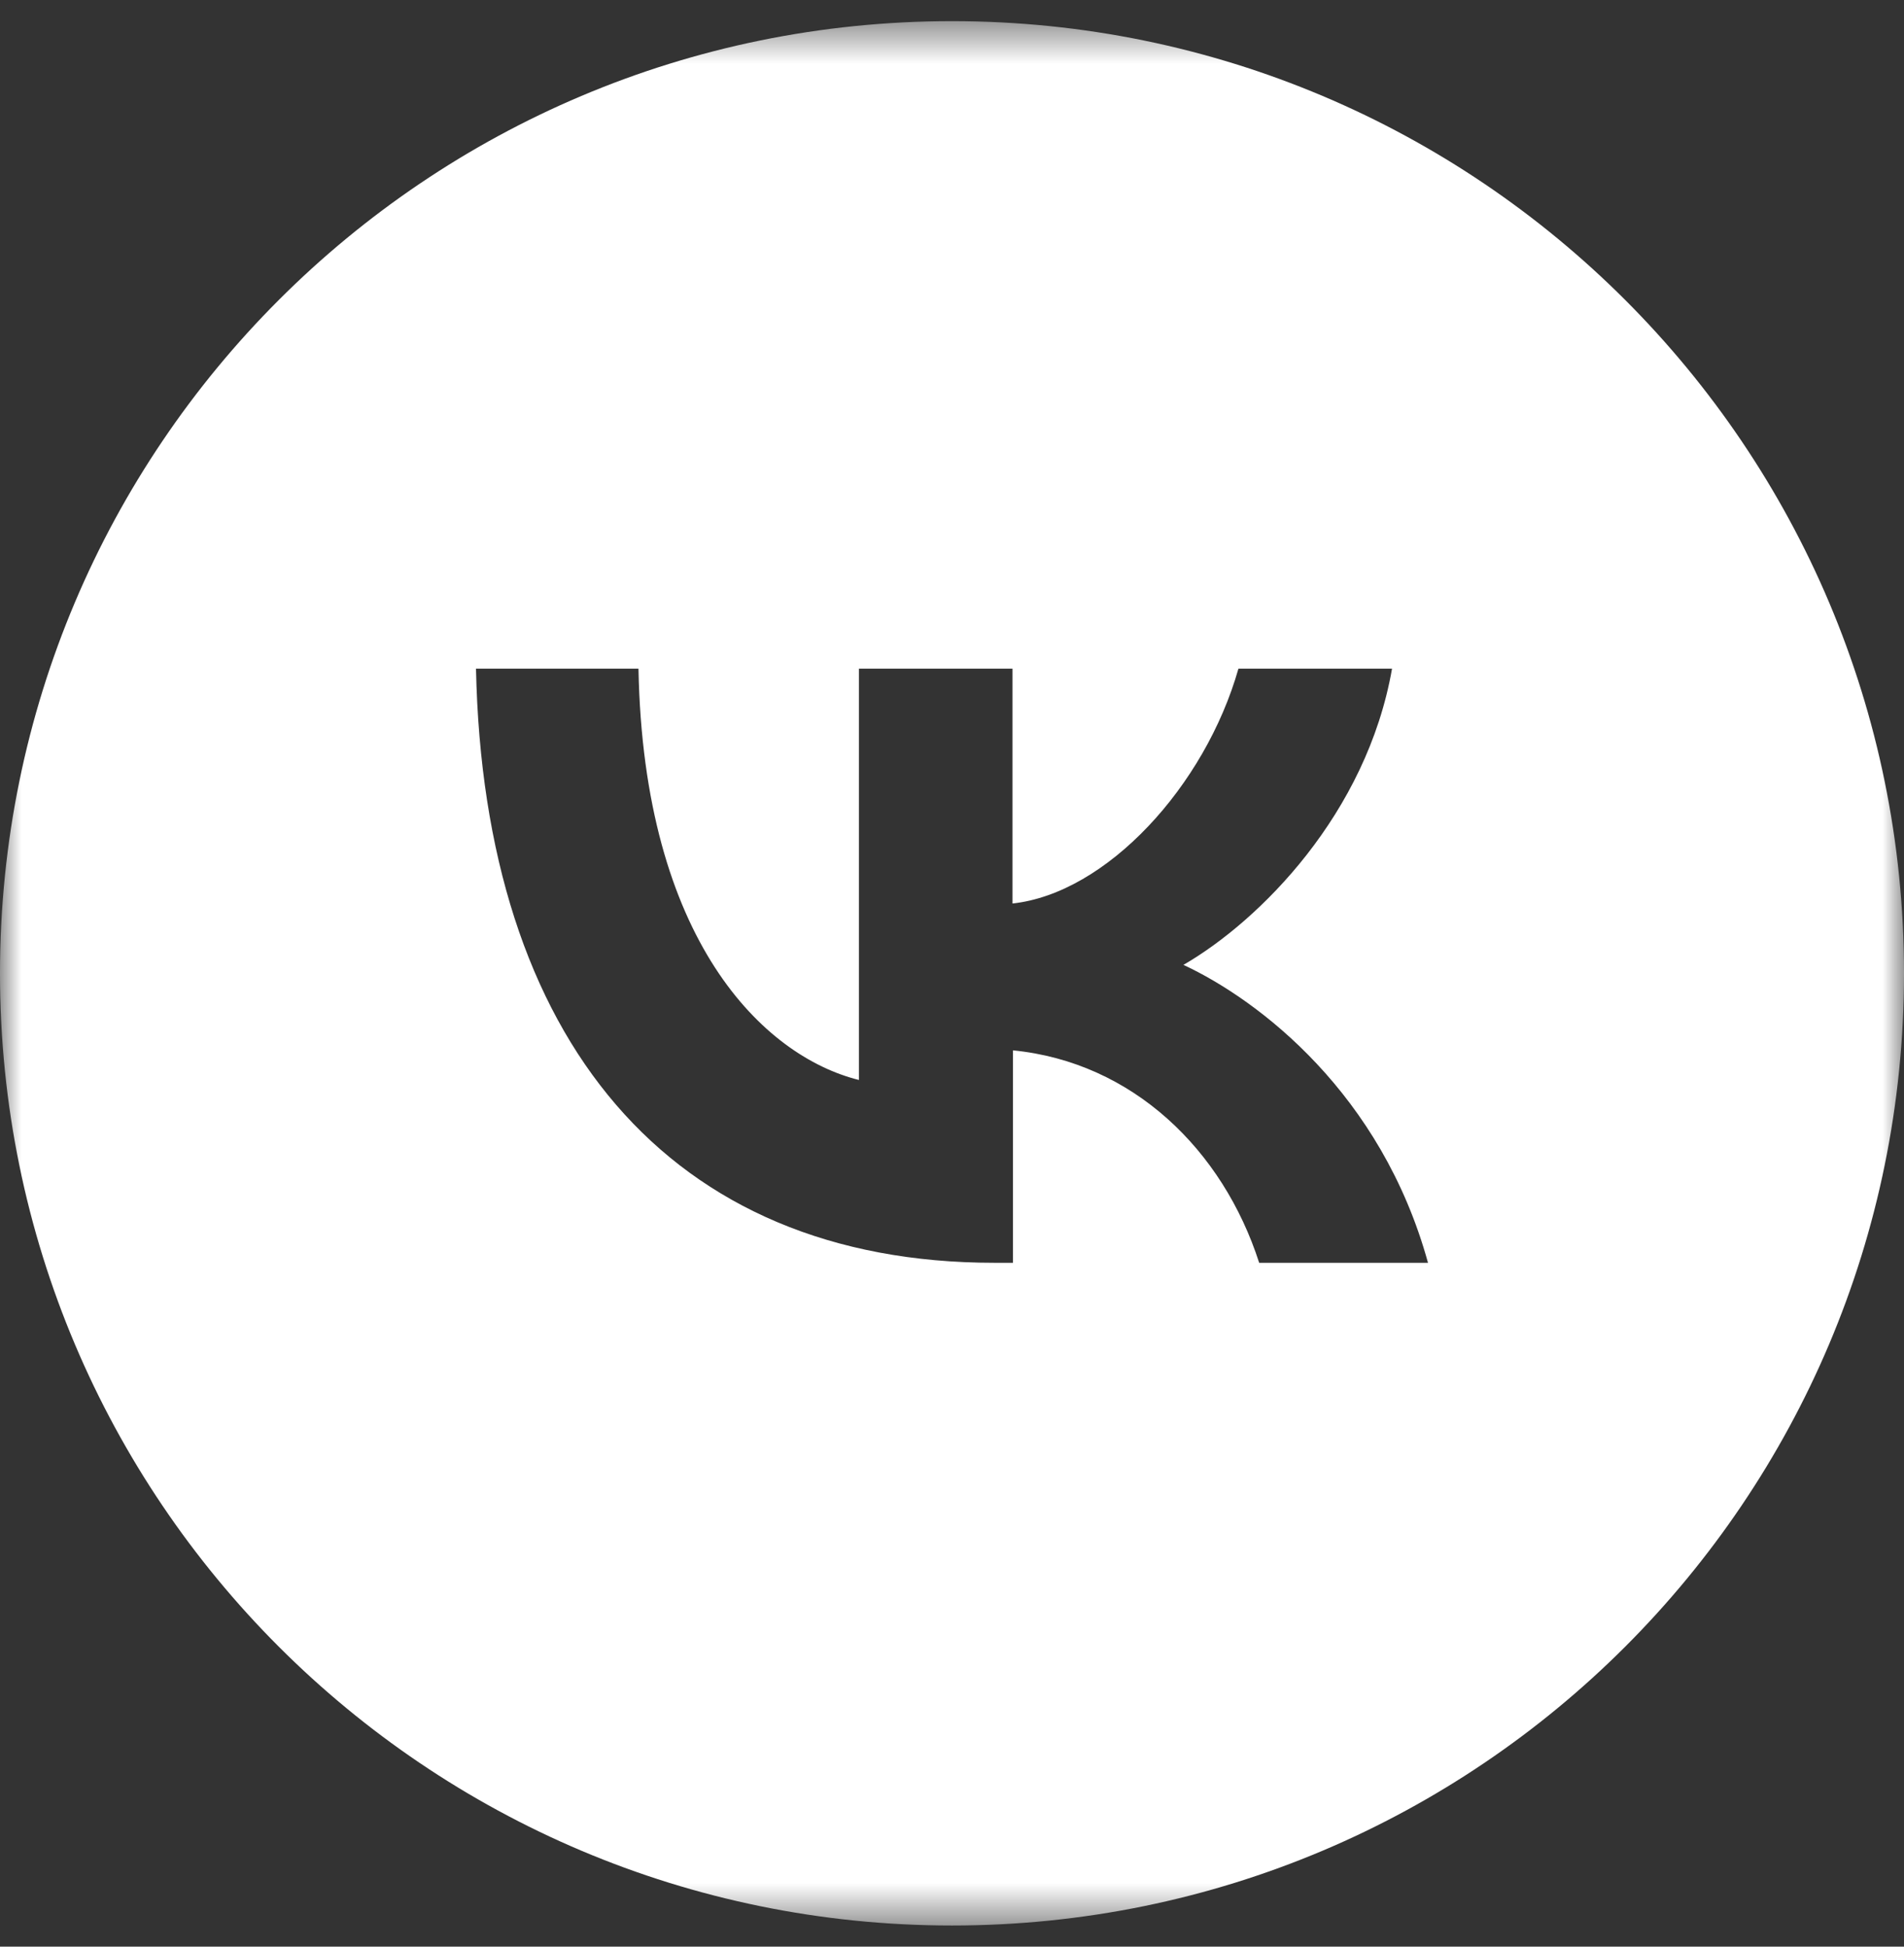 <?xml version="1.0" encoding="UTF-8"?> <svg xmlns="http://www.w3.org/2000/svg" width="45" height="46" viewBox="0 0 45 46" fill="none"><rect x="0" y="0" width="45" height="46" fill="#333333" stroke="none"/><mask id="mask0_5_1877" style="mask-type:luminance" maskUnits="userSpaceOnUse" x="0" y="0" width="45" height="46"><path d="M45 0.5H0V45.5H45V0.5Z" fill="white"></path></mask><g mask="url(#mask0_5_1877)"><path fill-rule="evenodd" clip-rule="evenodd" d="M11.25 15.8C11.43 24.57 15.82 29.84 23.5 29.84H23.94V24.82C26.77 25.1 28.9 27.17 29.76 29.84H33.75C32.65 25.85 29.77 23.64 27.97 22.8C29.77 21.76 32.3 19.23 32.9 15.8H29.27C28.48 18.58 26.15 21.11 23.93 21.35V15.8H20.3V25.52C18.05 24.96 15.21 22.23 15.09 15.8H11.24H11.25ZM22.5 45.5C34.93 45.5 45 35.43 45 23C45 10.57 34.93 0.5 22.5 0.5C10.07 0.5 0 10.57 0 23C0 35.43 10.07 45.5 22.5 45.5Z" fill="white"></path></g></svg> 